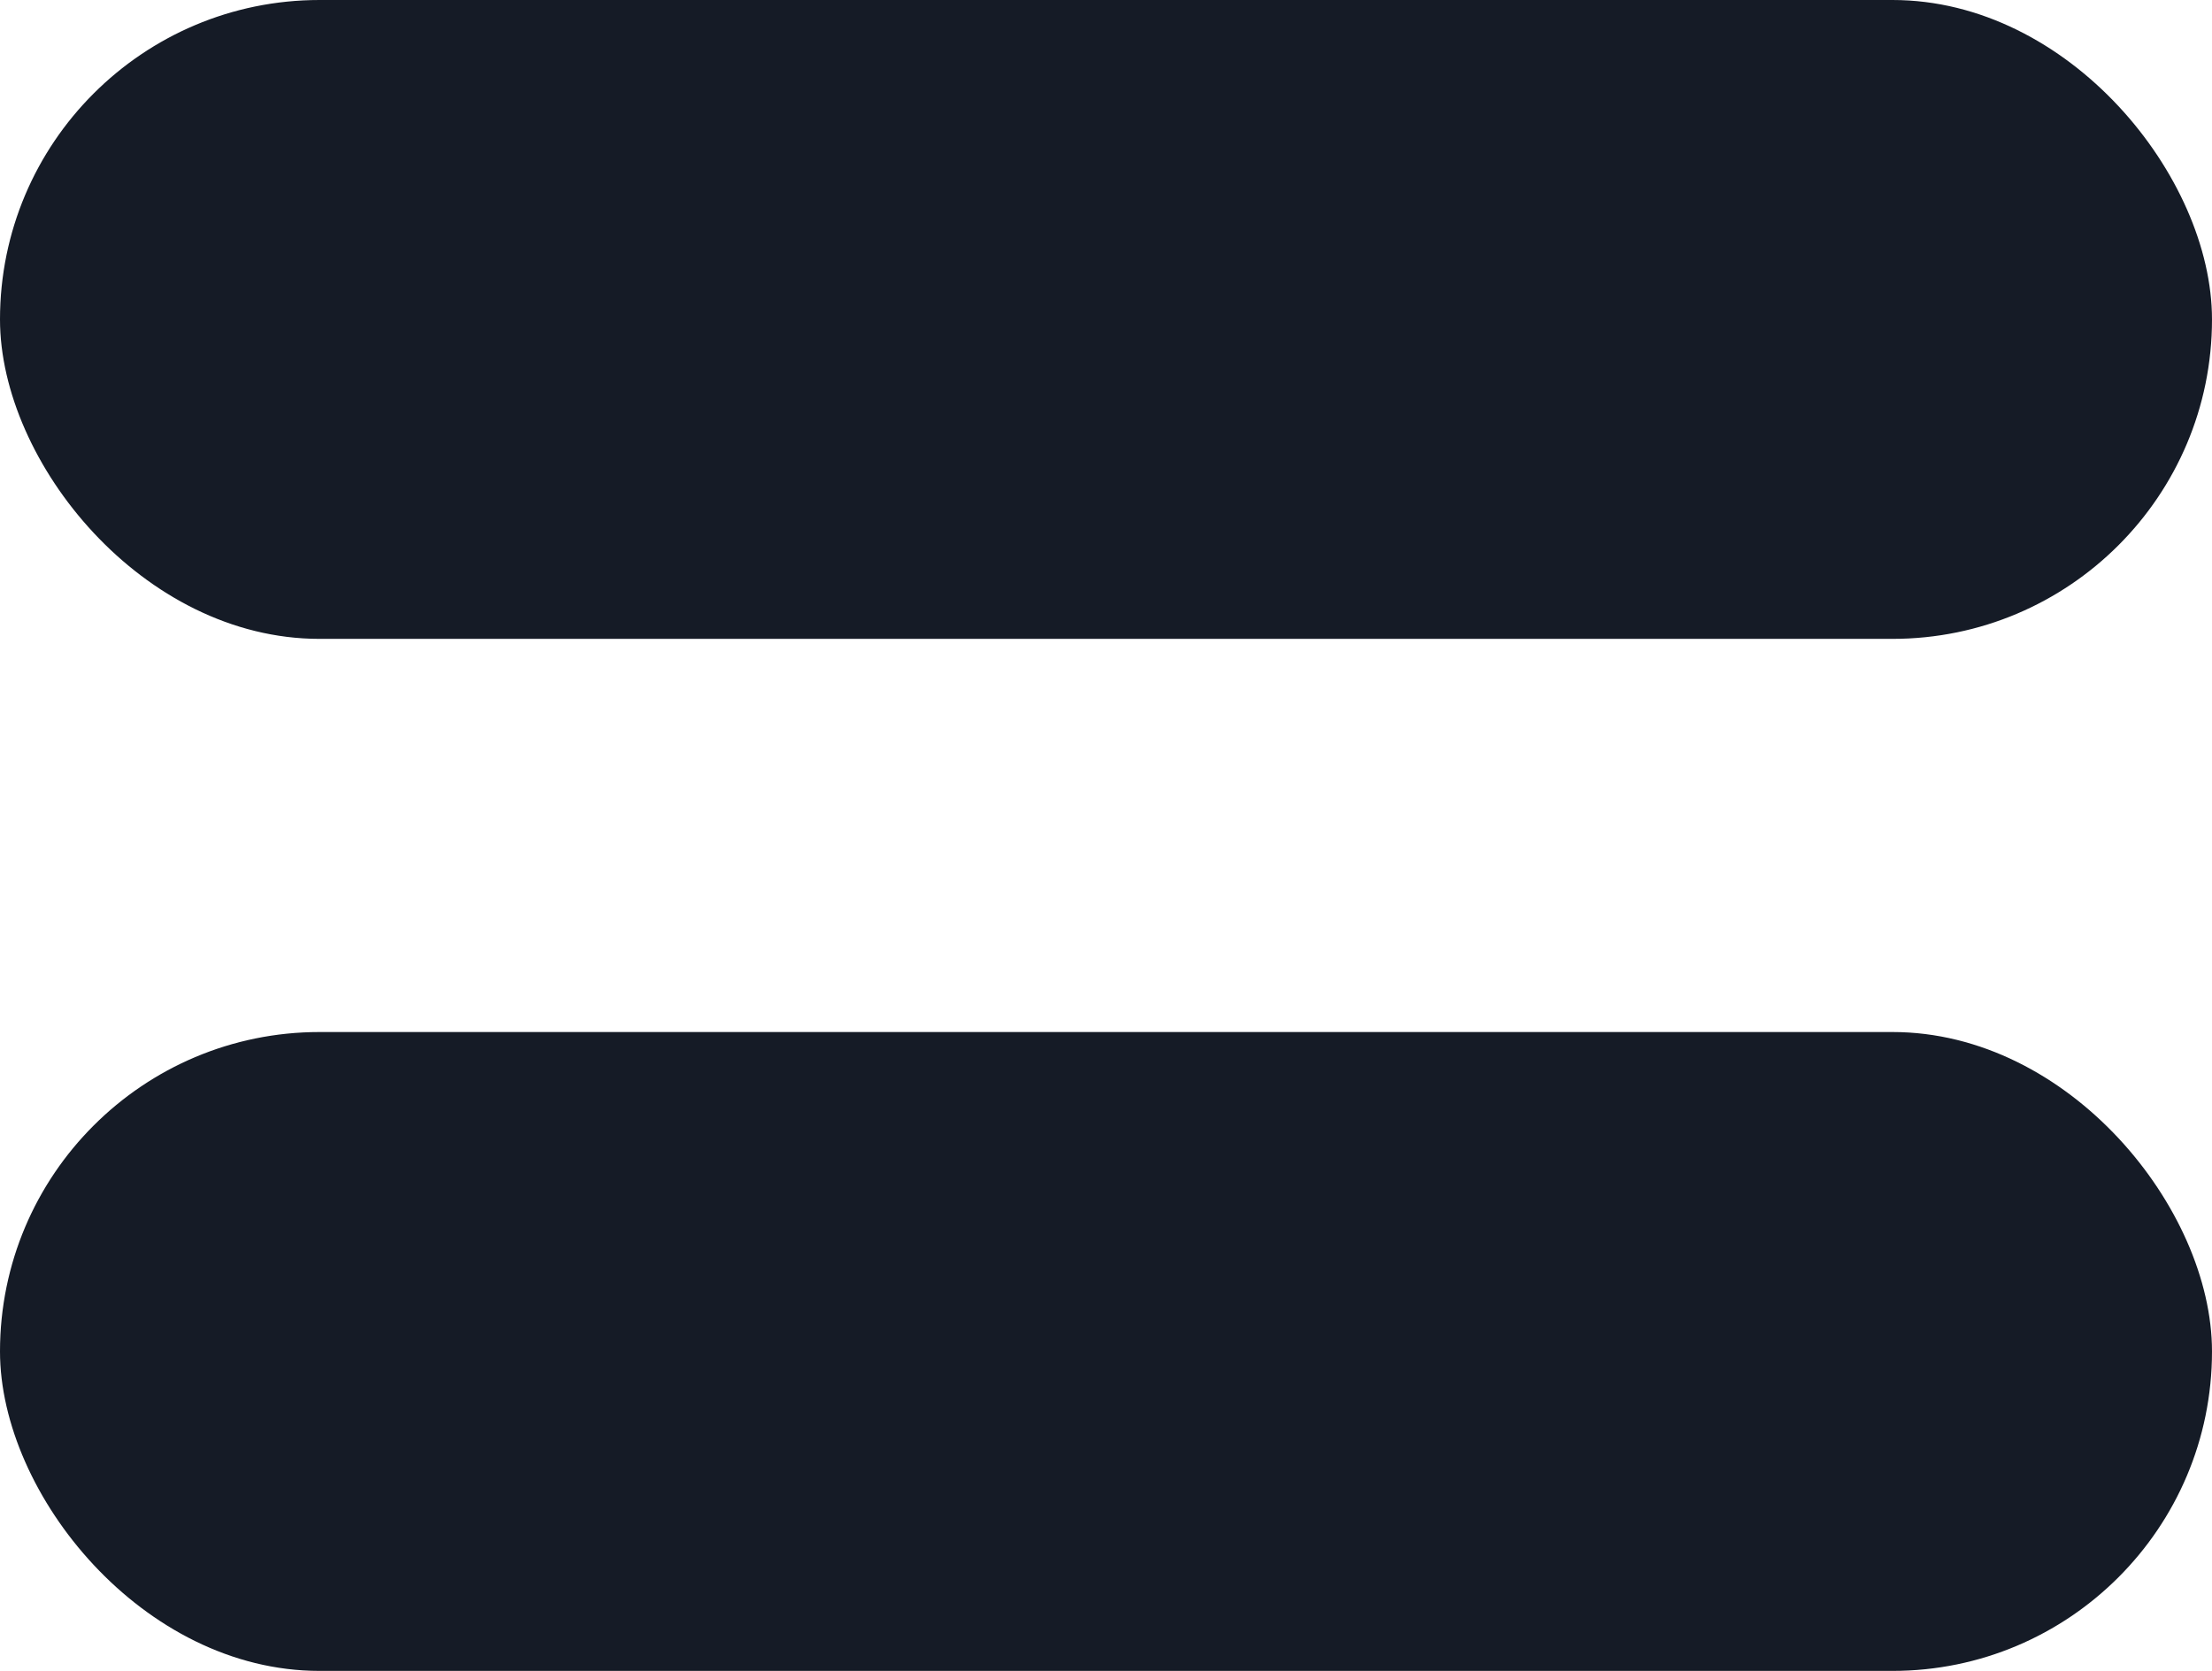<svg xmlns="http://www.w3.org/2000/svg" width="45" height="34" viewBox="0 0 45 34">
  <g id="Equity" transform="translate(-1078 -772)">
    <rect id="Rectangle_201" data-name="Rectangle 201" width="45" height="13" rx="6.5" transform="translate(1078 772)" fill="#151b26"/>
    <rect id="Rectangle_202" data-name="Rectangle 202" width="45" height="13" rx="6.5" transform="translate(1078 793)" fill="#151b26"/>
  </g>
</svg>
